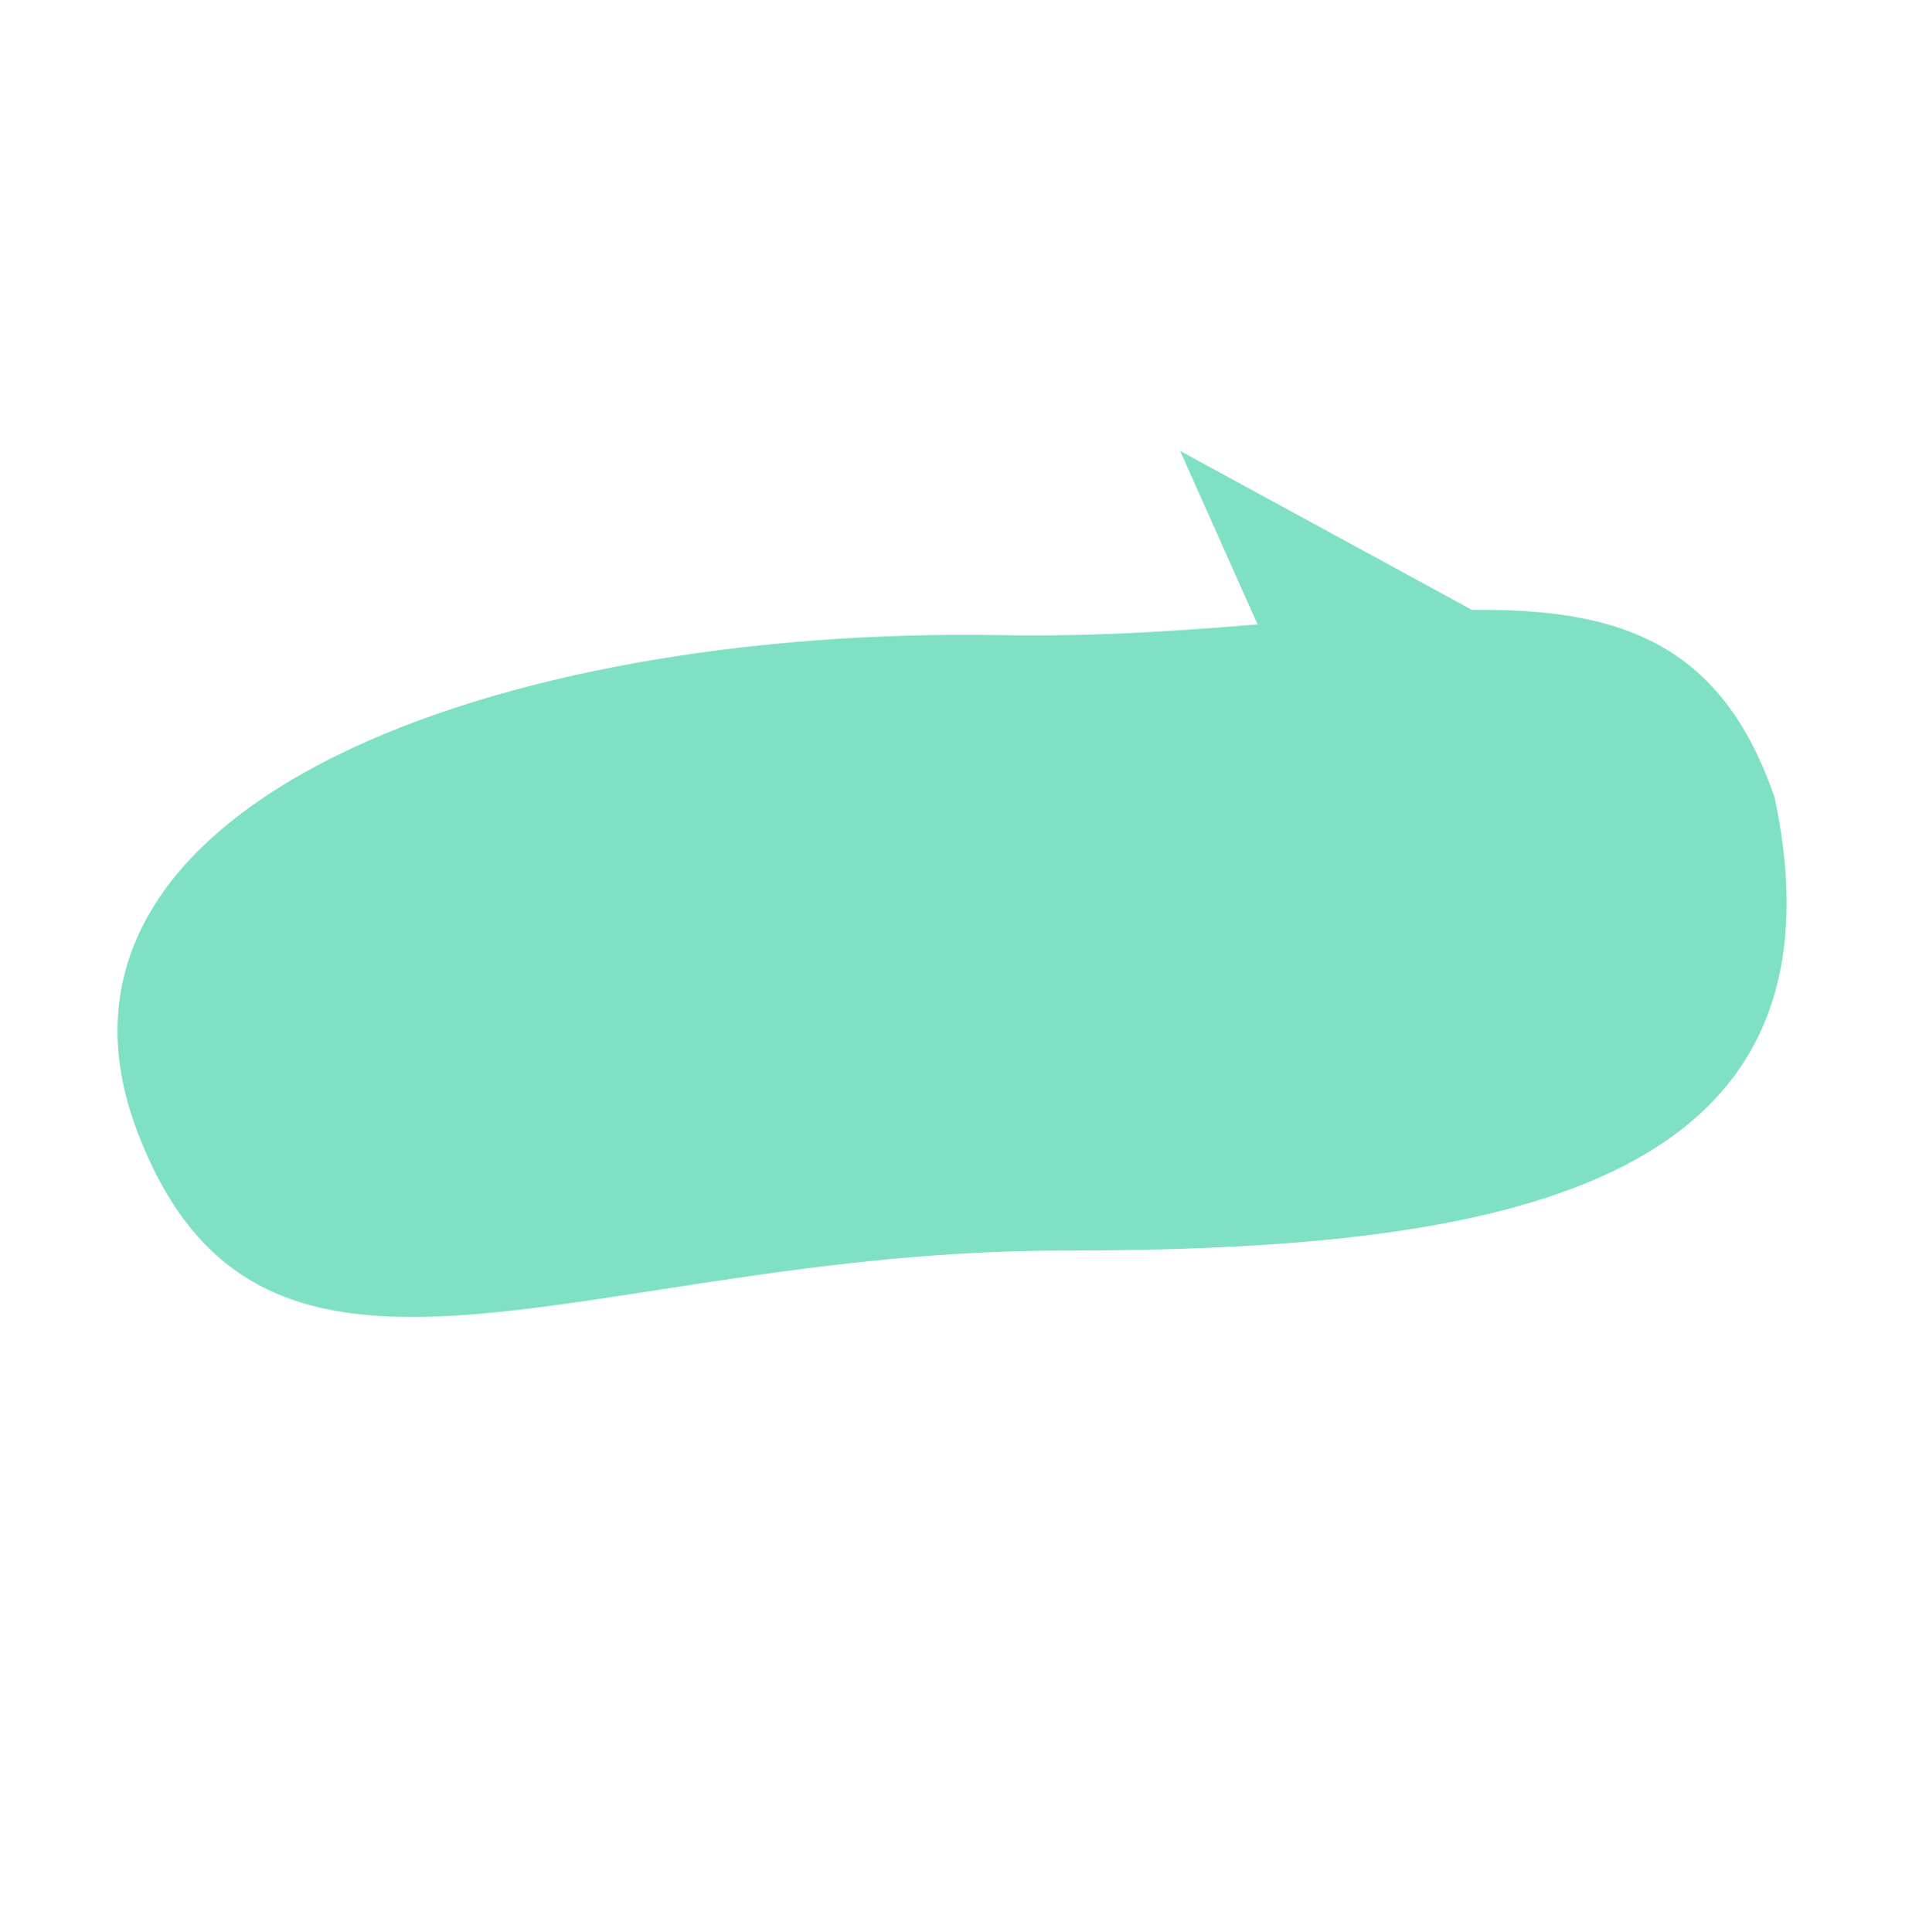 <?xml version="1.0" encoding="UTF-8"?> <svg xmlns="http://www.w3.org/2000/svg" width="300" height="302" viewBox="0 0 300 302" fill="none"> <path d="M156.532 99.299C219.337 100.421 261.93 79.231 277.452 124.755C290.402 186.296 233.501 195.5 166.501 195.5C91.117 195.5 41.143 228.455 21.5 177C1.857 125.545 78.025 97.897 156.532 99.299Z" fill="#7FE0C4"></path> <path d="M246 104L205.401 117.367L184.5 70.5L246 104Z" fill="#7FE0C4"></path> </svg> 